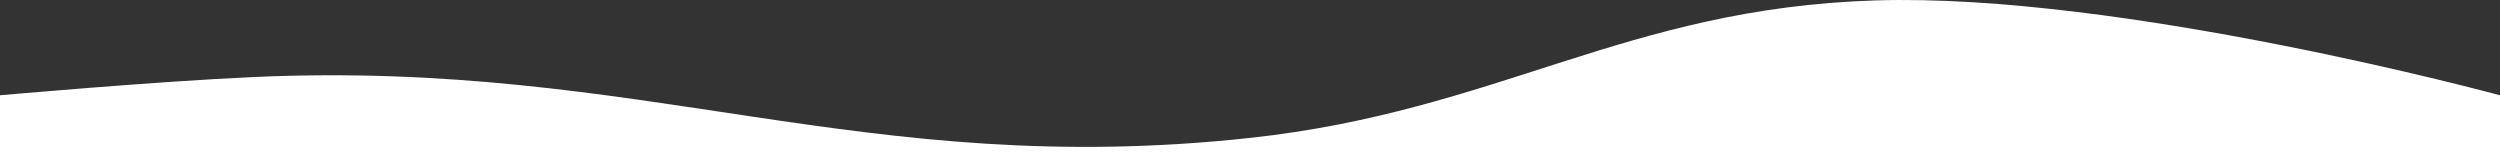 <?xml version="1.0" encoding="UTF-8"?> <svg xmlns="http://www.w3.org/2000/svg" width="1440" height="91" viewBox="0 0 1440 91" fill="none"><rect x="0" y="0" width="1440" height="91" fill="#333333" stroke="none"/><path d="M0 54.879C0 54.879 89.198 46.918 146.5 44.354C370.659 34.323 496.924 103.676 720 79.438C863.096 63.891 936.139 4.828 1080 0.247C1222.12 -4.279 1440 54.879 1440 54.879V91H0V54.879Z" fill="white"></path></svg> 